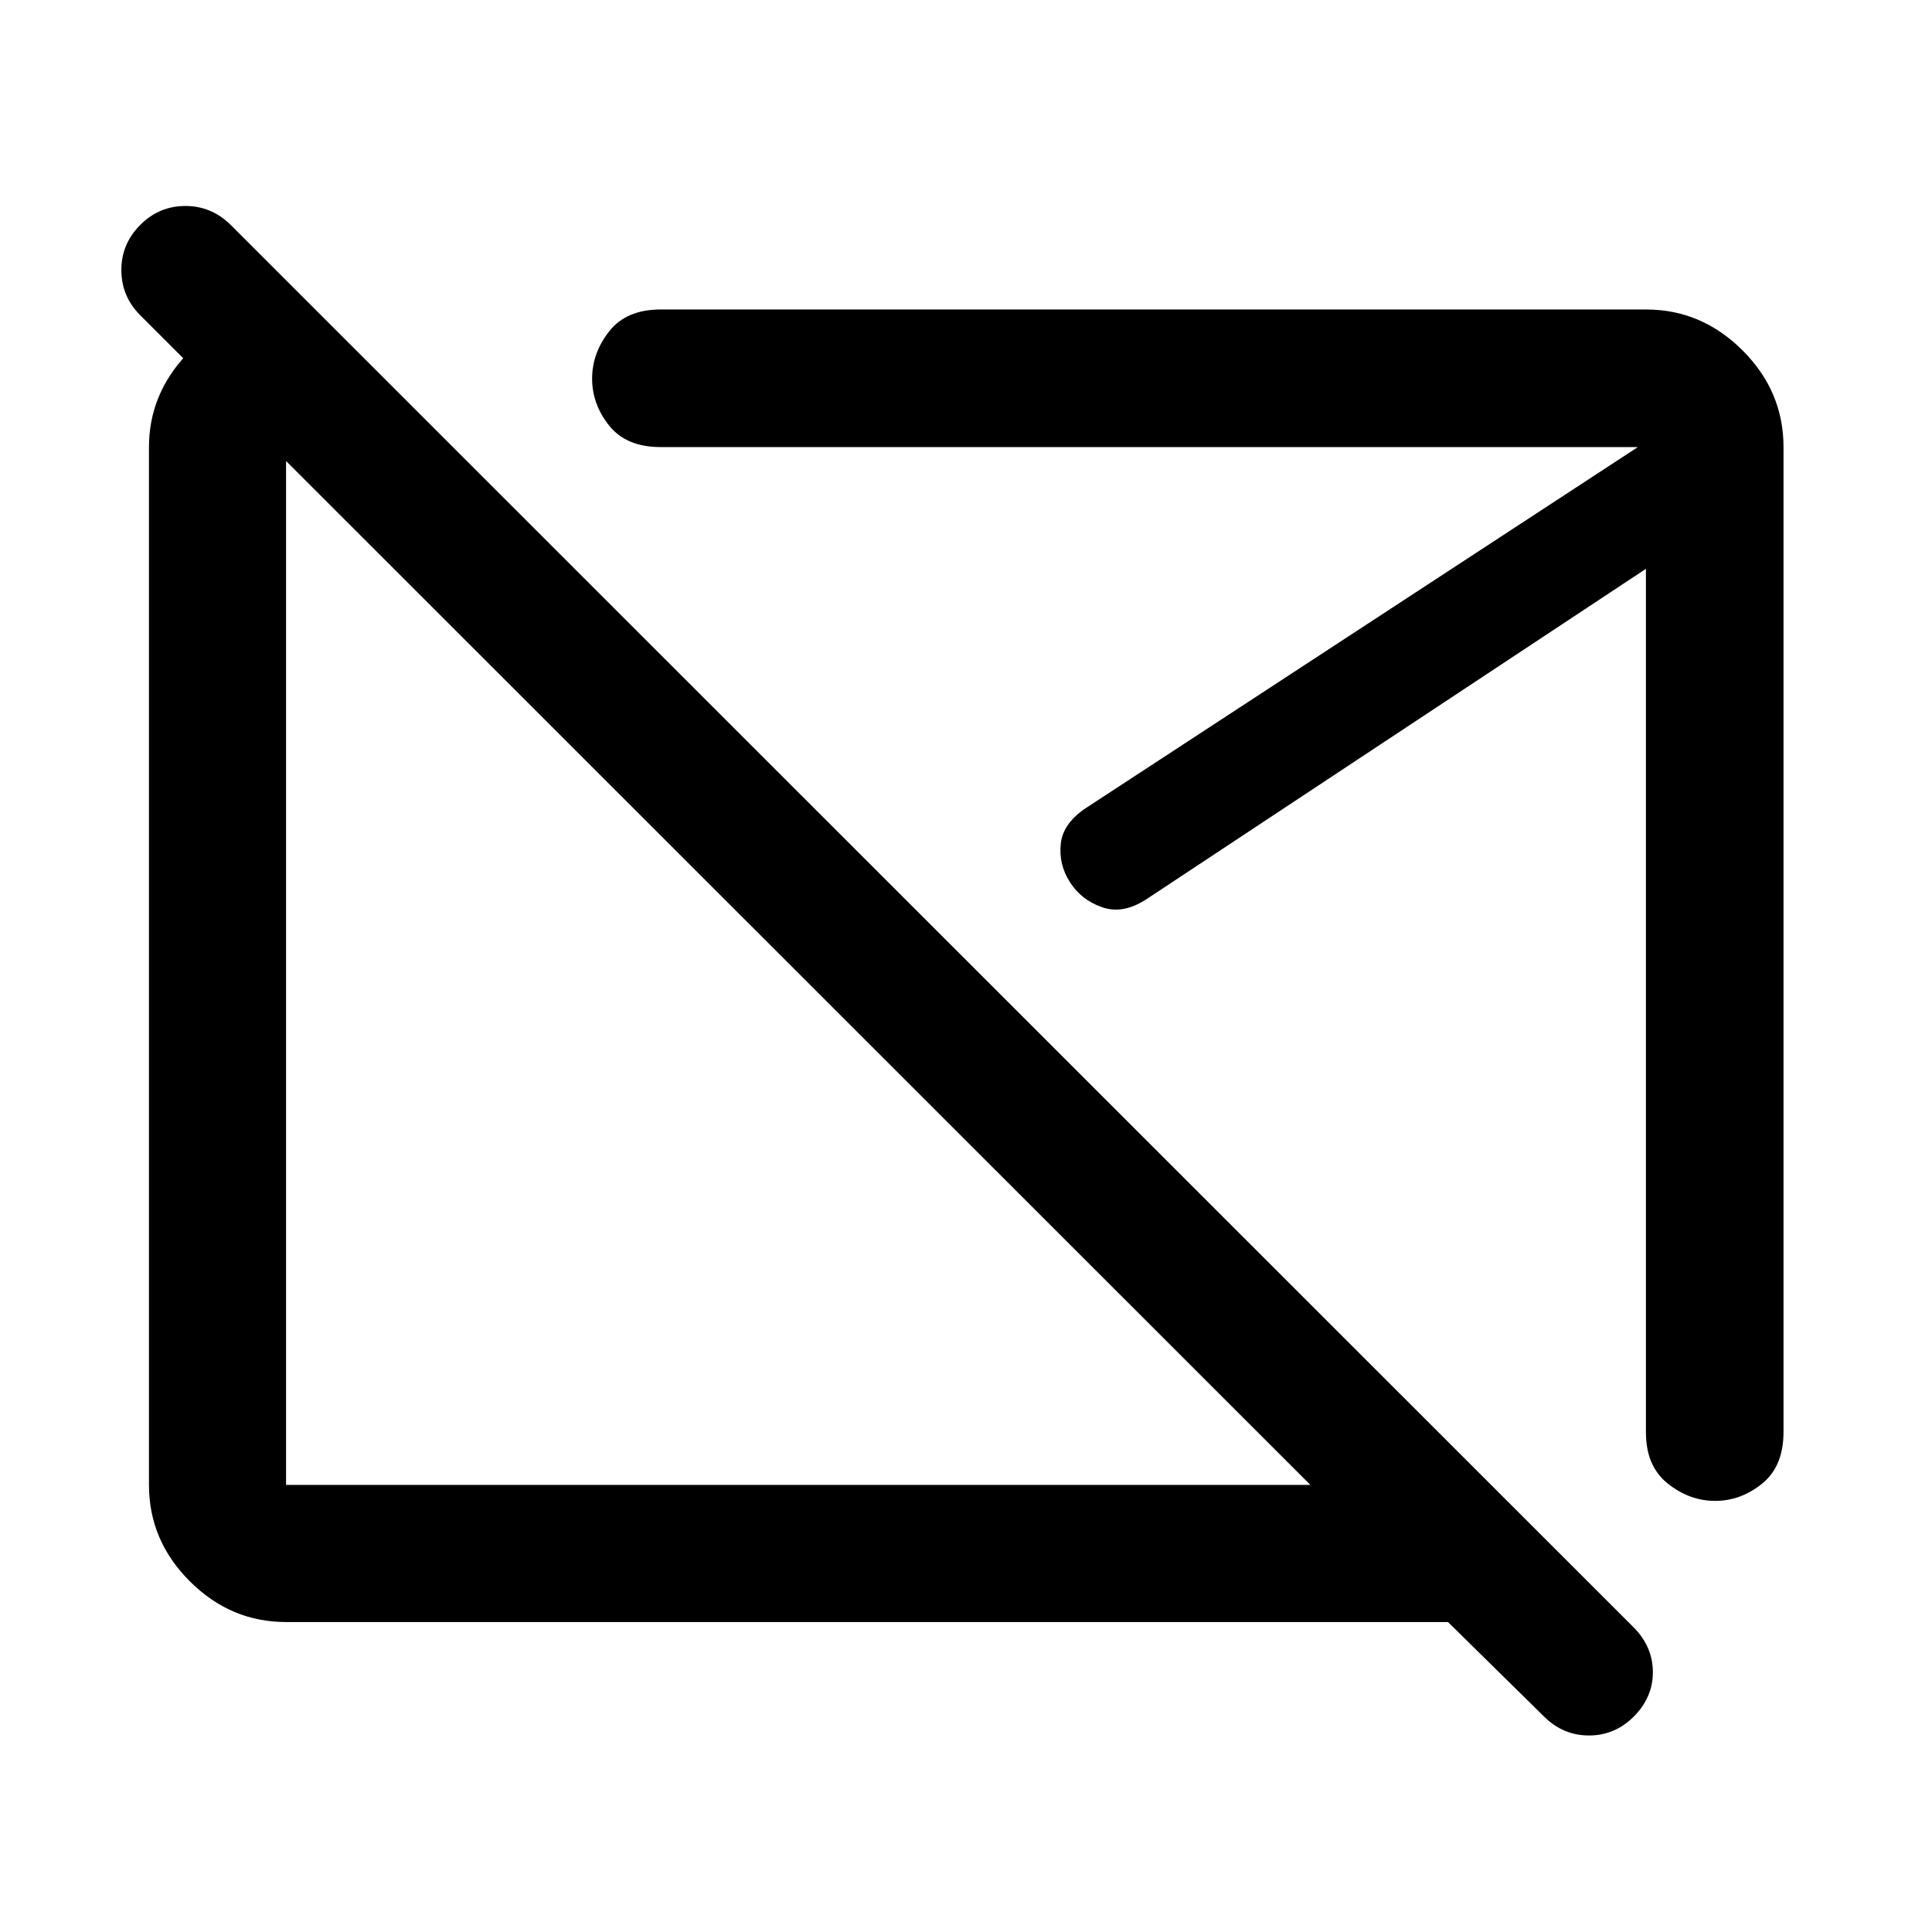 <svg xmlns="http://www.w3.org/2000/svg" width="48" height="48" viewBox="0 -960 960 960"><path d="M396.76-476.76Zm169.59-9.59Zm200.8 379.22-47.65-46.89H142.15q-27.6 0-47.86-20.27-20.27-20.26-20.27-47.86v-515.7q0-26.08 18.72-46.03 18.72-19.95 44.39-21.62h20l67.65 67.65h-82.63v515.7h508.98L69.54-803.5q-9.24-9.31-9.24-22.37t9.56-22.54q9.37-9.24 22.24-9.24 12.88 0 22.36 9.24l697.61 697.37q9.23 9.52 9.23 21.97 0 12.46-9.4 21.94-9.41 9.48-22.34 9.48t-22.41-9.48Zm119.07-630.72v489.33q0 17.15-10.63 25.73-10.62 8.57-23.36 8.57-12.75 0-23.57-8.64-10.81-8.64-10.81-25.42v-429.07L569.8-513.28q-11.71 7.71-22.11 4.1-10.4-3.61-16-12.43-5.71-8.81-4.59-19.18 1.12-10.36 13.07-18.08l273.68-178.98H328.28q-17.03 0-25.55-10.62-8.51-10.62-8.51-23.37 0-12.75 8.51-23.56 8.52-10.82 25.55-10.82h489.57q27.7 0 48.03 20.34 20.34 20.33 20.34 48.03Z"/></svg>